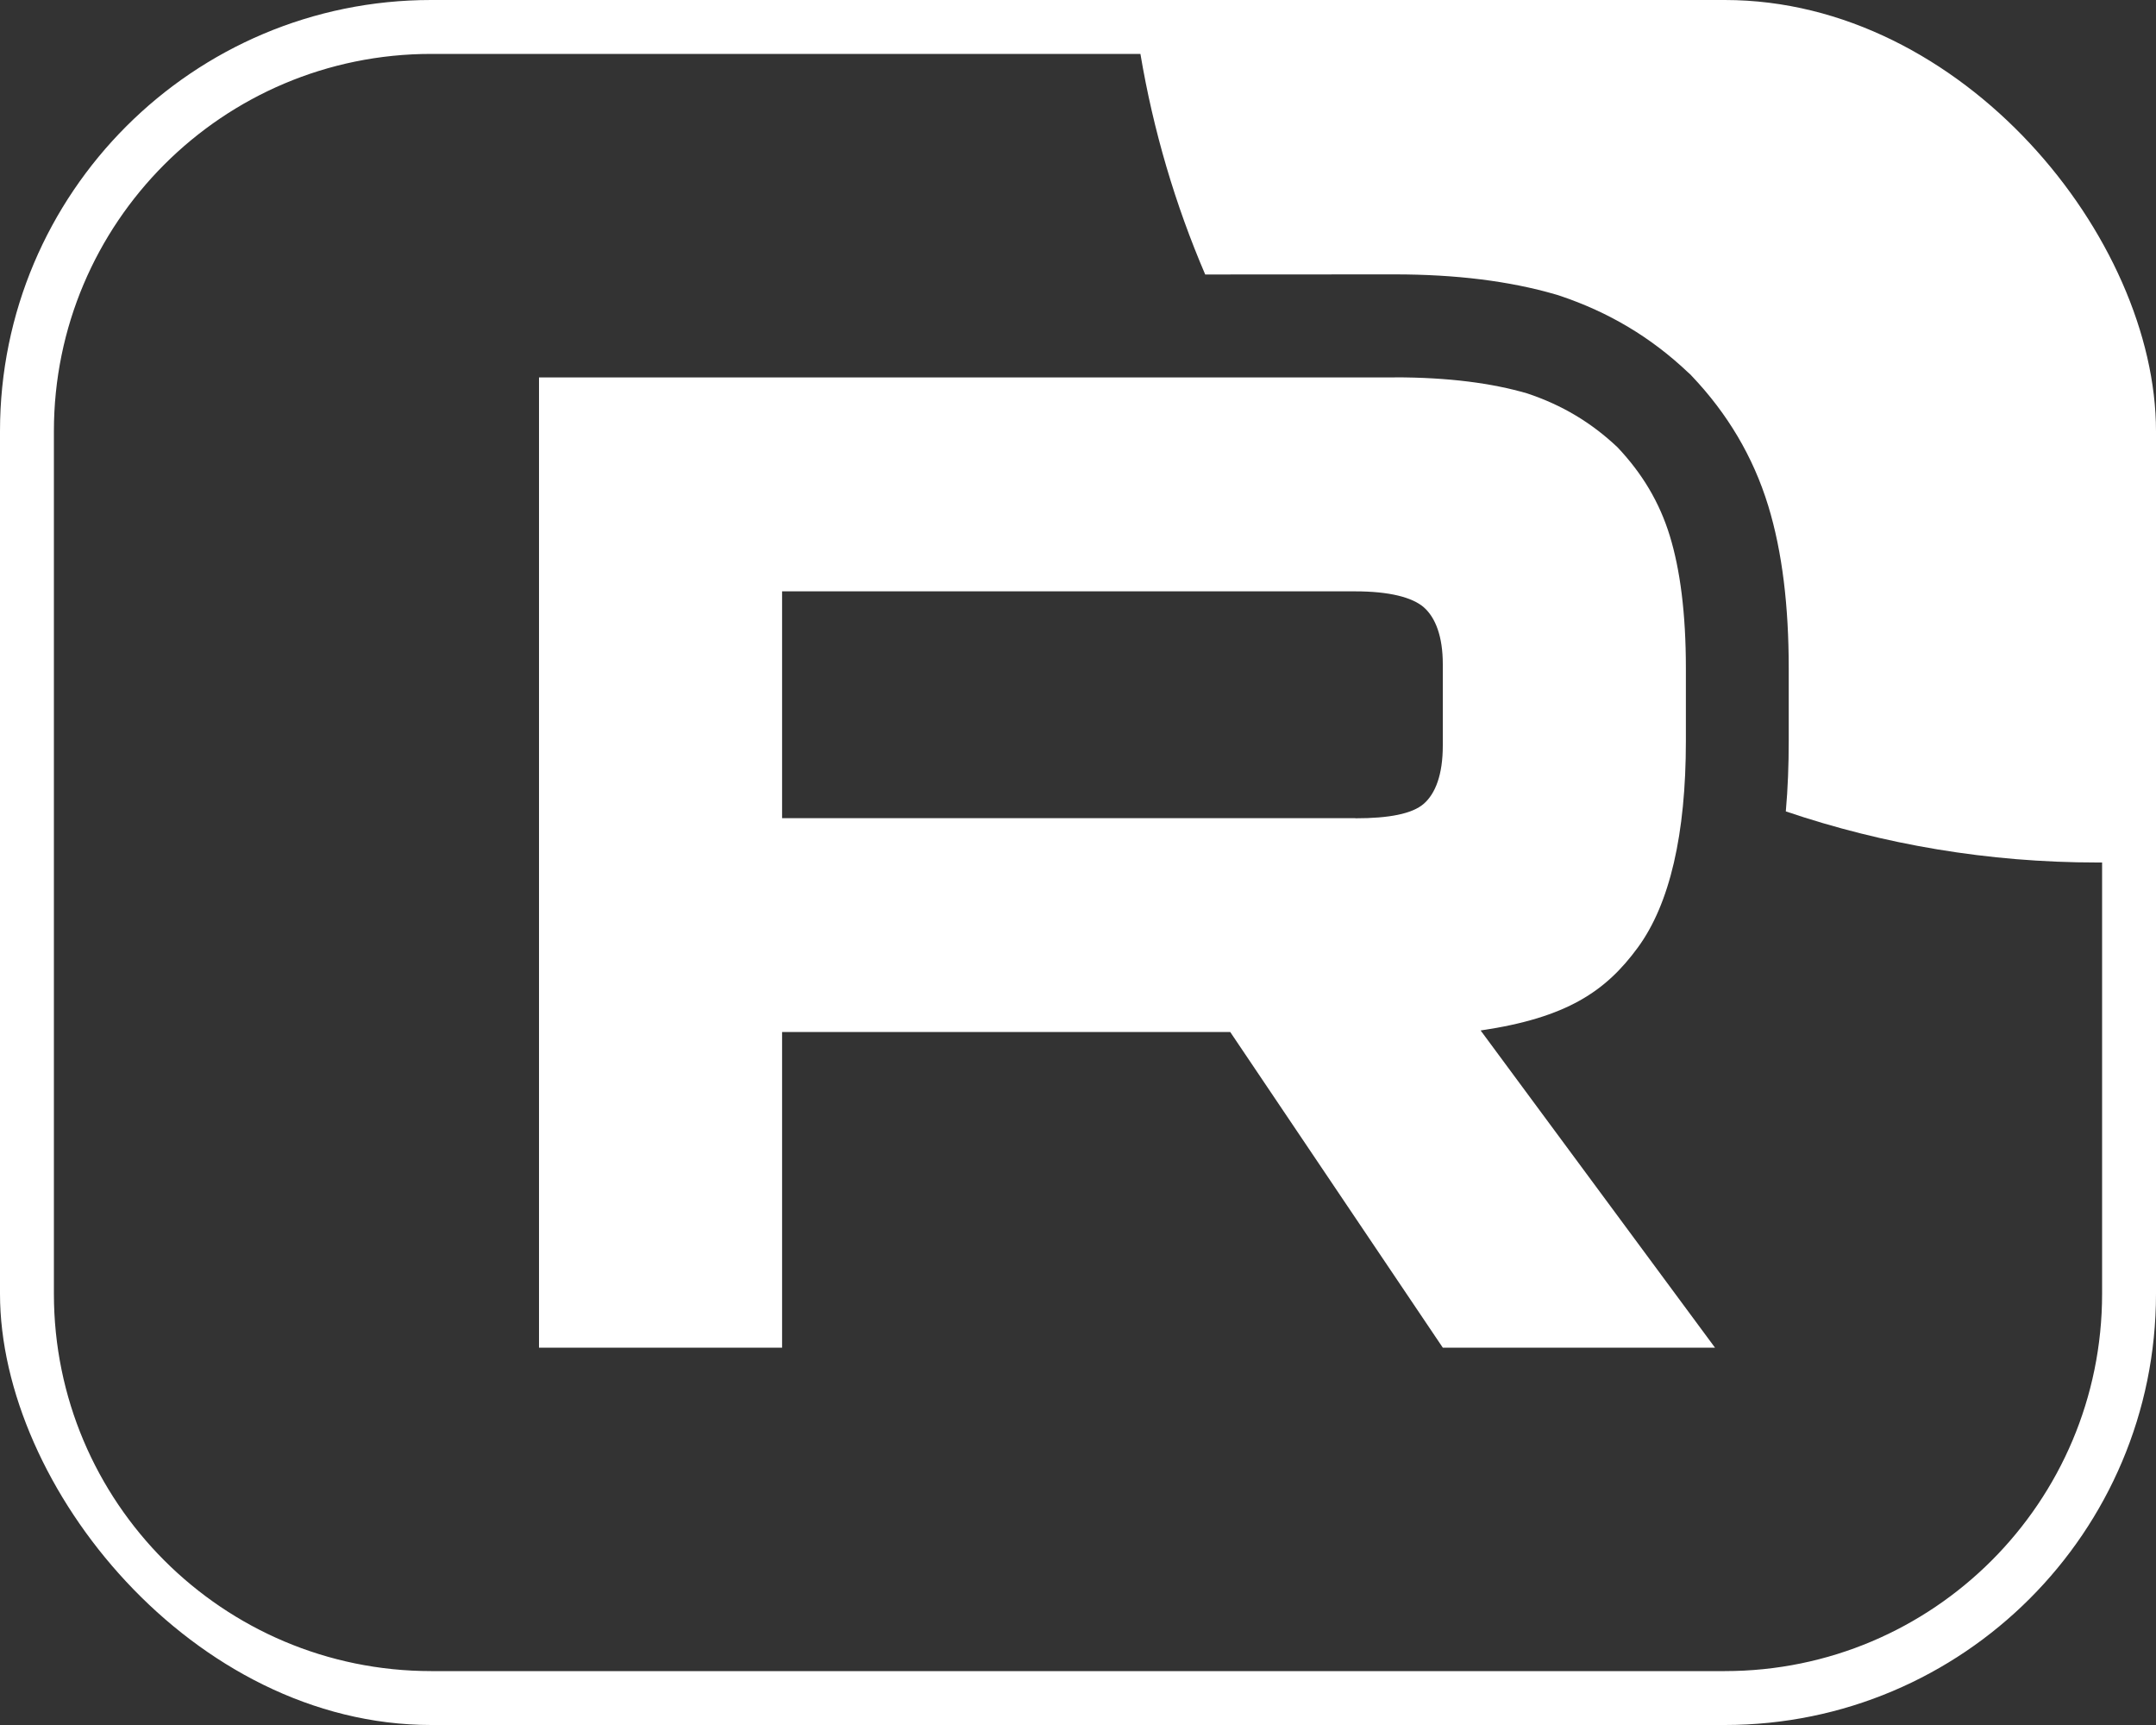 <svg width="20" height="16" viewBox="0 0 20 16" fill="none" xmlns="http://www.w3.org/2000/svg">
<rect x="0" y="0" width="20" height="16" fill="#333333" stroke="none"/>
<g clip-path="url(#clip0_1_31)">
<path fill-rule="evenodd" clip-rule="evenodd" d="M20 3.992V7.984V12C20 14.209 18.209 16 16 16H4C1.791 16 0 14.209 0 12V4C0 1.791 1.791 -8.10623e-05 4 -8.10623e-05H10.509H15.255H20V3.992ZM11.18 2.546C10.903 1.9 10.699 1.214 10.579 0.5H4C2.067 0.5 0.5 2.067 0.5 4V12C0.5 13.933 2.067 15.5 4 15.5H16C17.933 15.5 19.5 13.933 19.5 12V8L19.454 8C18.444 8 17.472 7.833 16.566 7.526C16.585 7.312 16.593 7.094 16.593 6.873V6.198C16.593 5.625 16.534 5.12 16.403 4.692C16.262 4.231 16.021 3.833 15.697 3.491L15.679 3.472L15.66 3.455C15.315 3.128 14.923 2.895 14.469 2.743L14.451 2.737L14.434 2.732C14.002 2.606 13.502 2.545 12.938 2.545L11.18 2.546Z" fill="white"/>
<path d="M12.573 7.589H7.255V5.485H12.573C12.884 5.485 13.1 5.539 13.208 5.633C13.316 5.728 13.384 5.903 13.384 6.16V6.915C13.384 7.185 13.316 7.36 13.208 7.455C13.1 7.549 12.884 7.59 12.573 7.59V7.589ZM12.938 3.501H5V12.5H7.255V9.572H11.412L13.384 12.5H15.909L13.735 9.558C14.536 9.44 14.896 9.194 15.193 8.789C15.49 8.384 15.639 7.737 15.639 6.873V6.198C15.639 5.686 15.585 5.281 15.49 4.971C15.395 4.66 15.234 4.391 15.004 4.148C14.761 3.919 14.491 3.757 14.167 3.649C13.842 3.554 13.437 3.5 12.938 3.5V3.501Z" fill="white"/>
</g>
<defs>
<clipPath id="clip0_1_31">
<rect width="20" height="16" rx="4" fill="white"/>
</clipPath>
</defs>
</svg>
